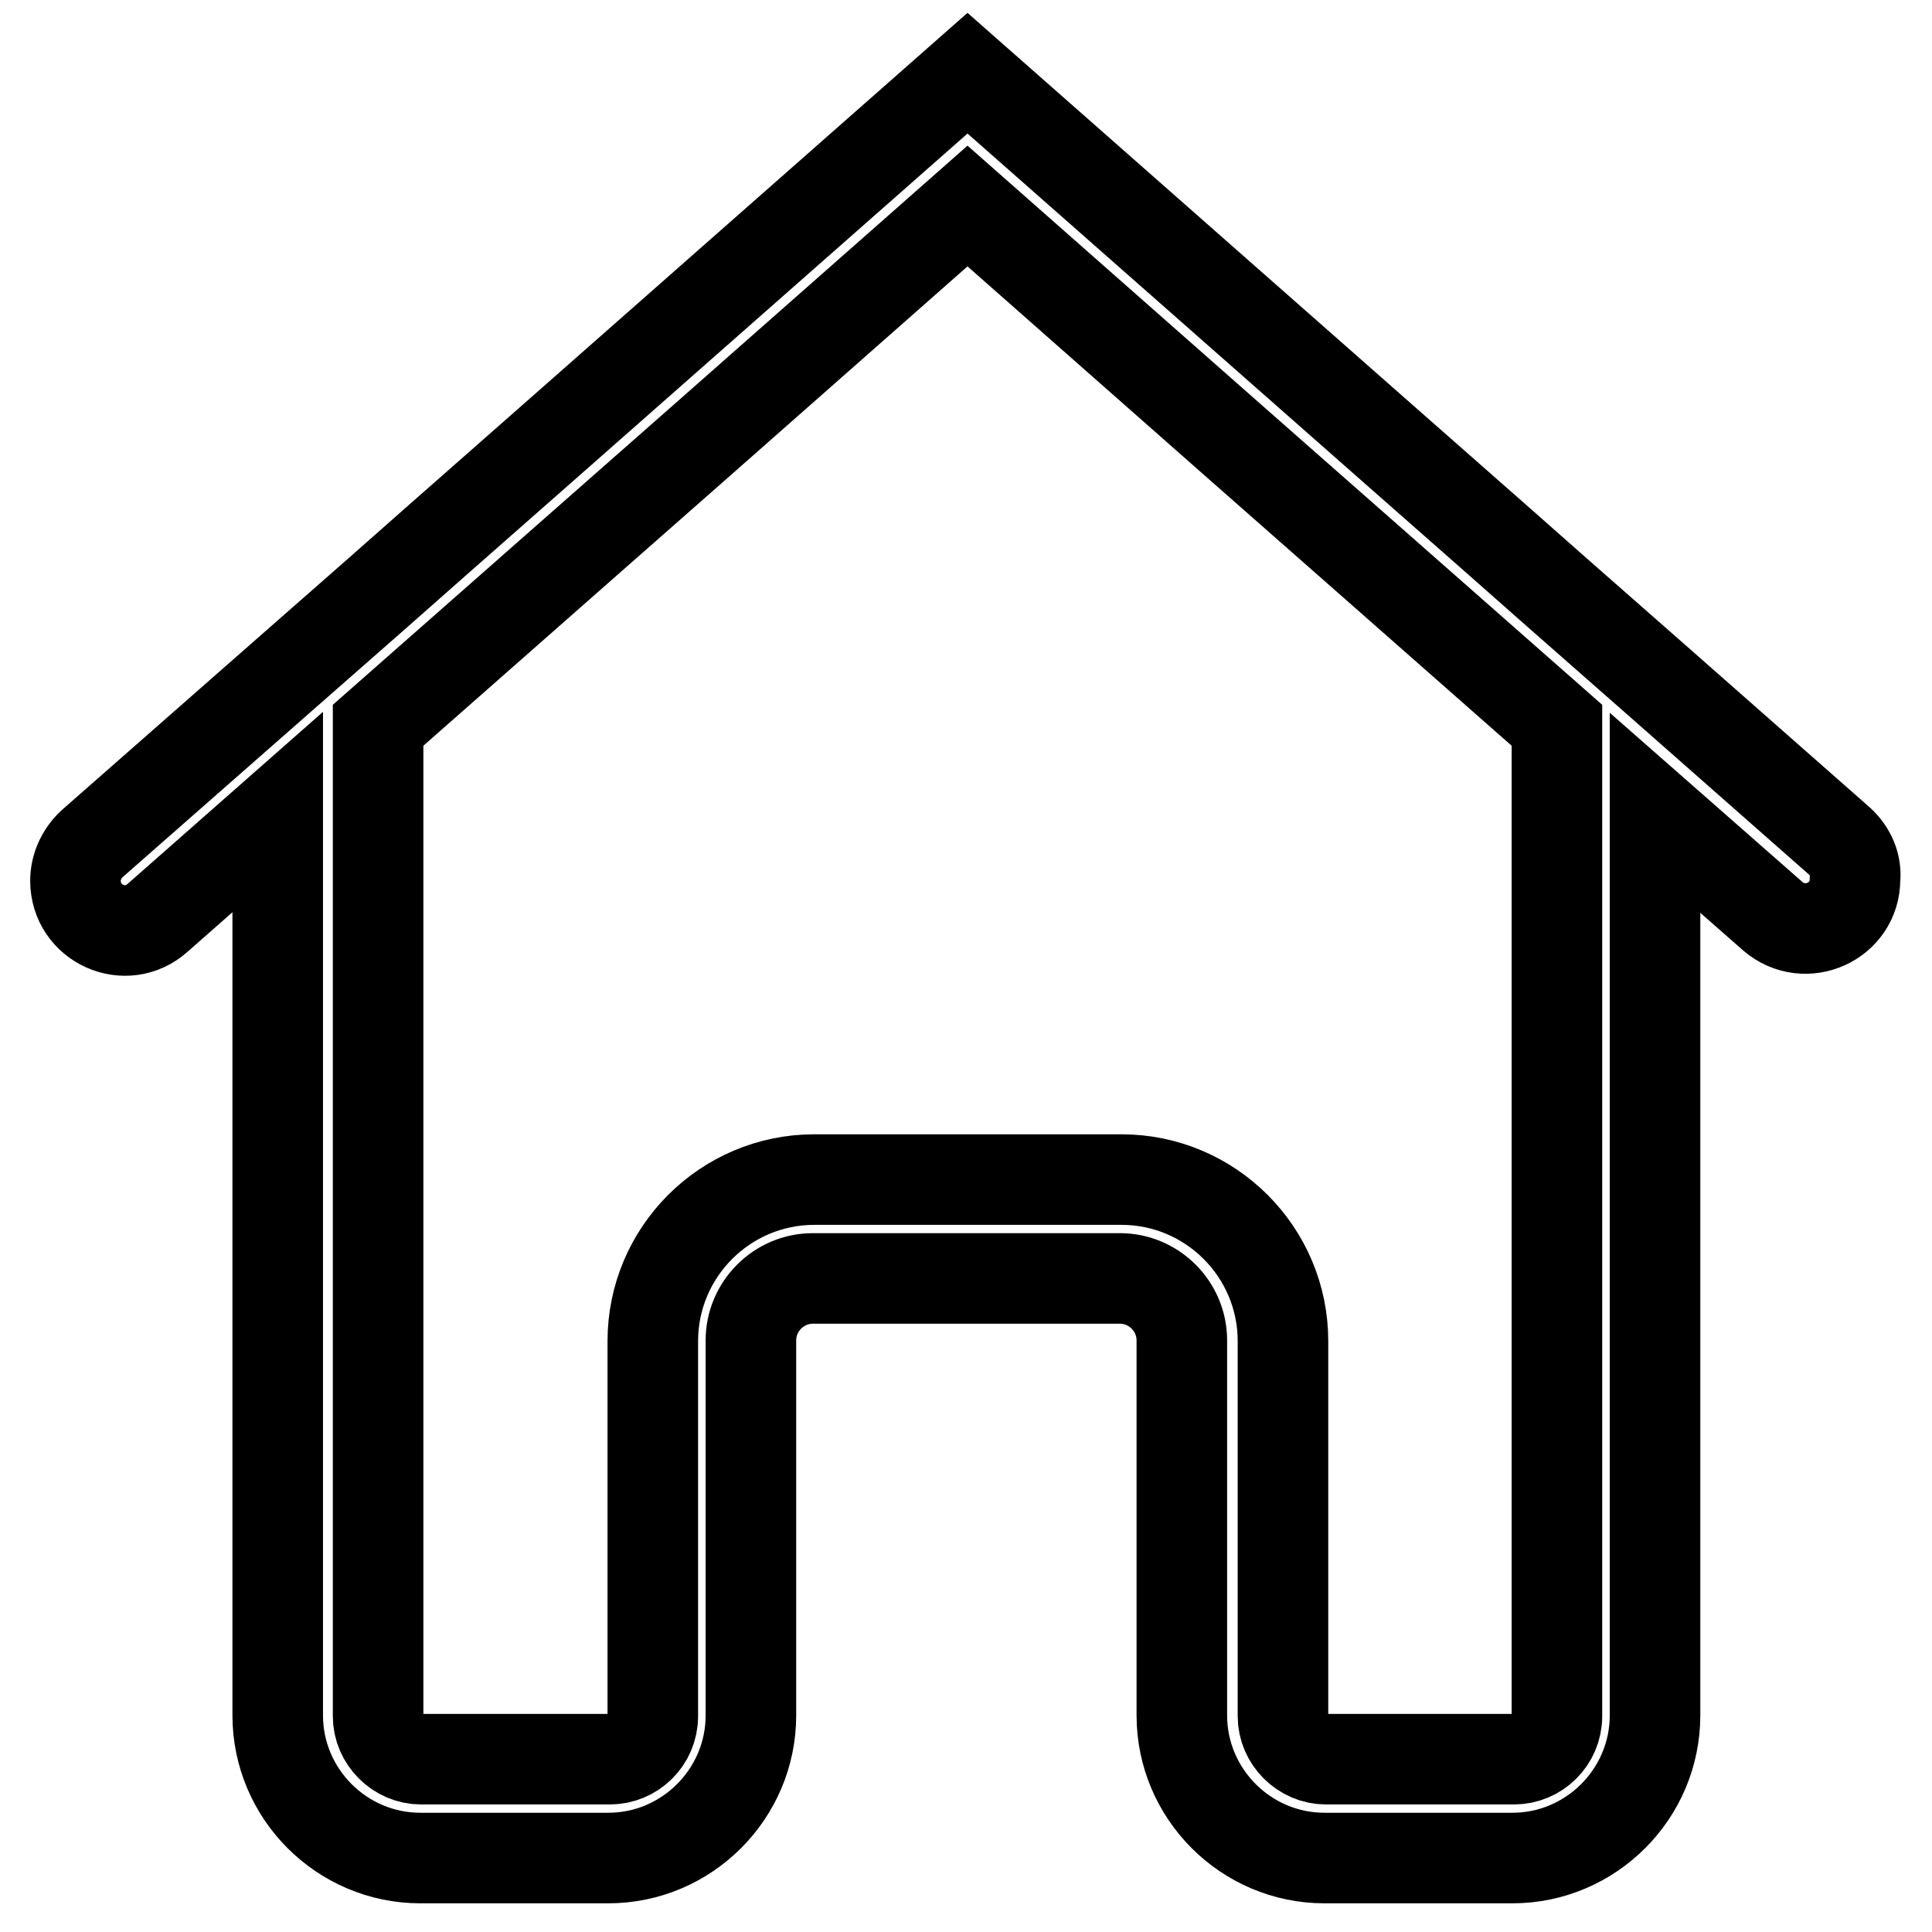 <?xml version="1.0" encoding="utf-8"?>
<!-- Svg Vector Icons : http://www.onlinewebfonts.com/icon -->
<!DOCTYPE svg PUBLIC "-//W3C//DTD SVG 1.1//EN" "http://www.w3.org/Graphics/SVG/1.1/DTD/svg11.dtd">
<svg version="1.1" xmlns="http://www.w3.org/2000/svg" xmlns:xlink="http://www.w3.org/1999/xlink" x="0px" y="0px" viewBox="0 0 256 256" enable-background="new 0 0 256 256" xml:space="preserve">
<g> <path stroke-width="12" fill-opacity="0" stroke="#000000"  d="M243.8,111.5l-24.3-21.4l-13.2-11.6l-7.7-6.8l-15-13.2L128.2,9.7l0,0L72.7,58.6l-15,13.2l-7.7,6.8 L36.9,90.1l-24.7,21.7c-1.4,1.3-2.2,3.1-2.2,4.9c0,5.7,6.7,8.7,10.9,4.9l15.9-14v119.7c0,10.4,8.5,18.9,18.9,18.9h24.9 c10.4,0,18.9-8.5,18.9-18.9v-49.7c0-4.5,3.7-8.2,8.2-8.2h40.7c4.5,0,8.2,3.7,8.2,8.2v49.7c0,10.4,8.5,18.9,18.9,18.9h24.9 c10.4,0,18.9-8.5,18.9-18.9V107.7l15.6,13.7c4.3,3.7,10.9,0.7,10.9-4.9C246,114.6,245.2,112.8,243.8,111.5L243.8,111.5z  M206.3,227.4c0,3.2-2.6,5.7-5.7,5.7h-24.9c-3.1,0-5.7-2.6-5.7-5.7v-49.7c0-11.8-9.6-21.4-21.4-21.4h-40.7 c-11.8,0-21.4,9.6-21.4,21.4v49.7c0,3.2-2.6,5.7-5.7,5.7H55.8c-3.1,0-5.7-2.6-5.7-5.7V96.1l27.6-24.3l15-13.2l35.5-31.3l35.5,31.3 l15,13.2l27.6,24.3V227.4L206.3,227.4z"/></g>
</svg>